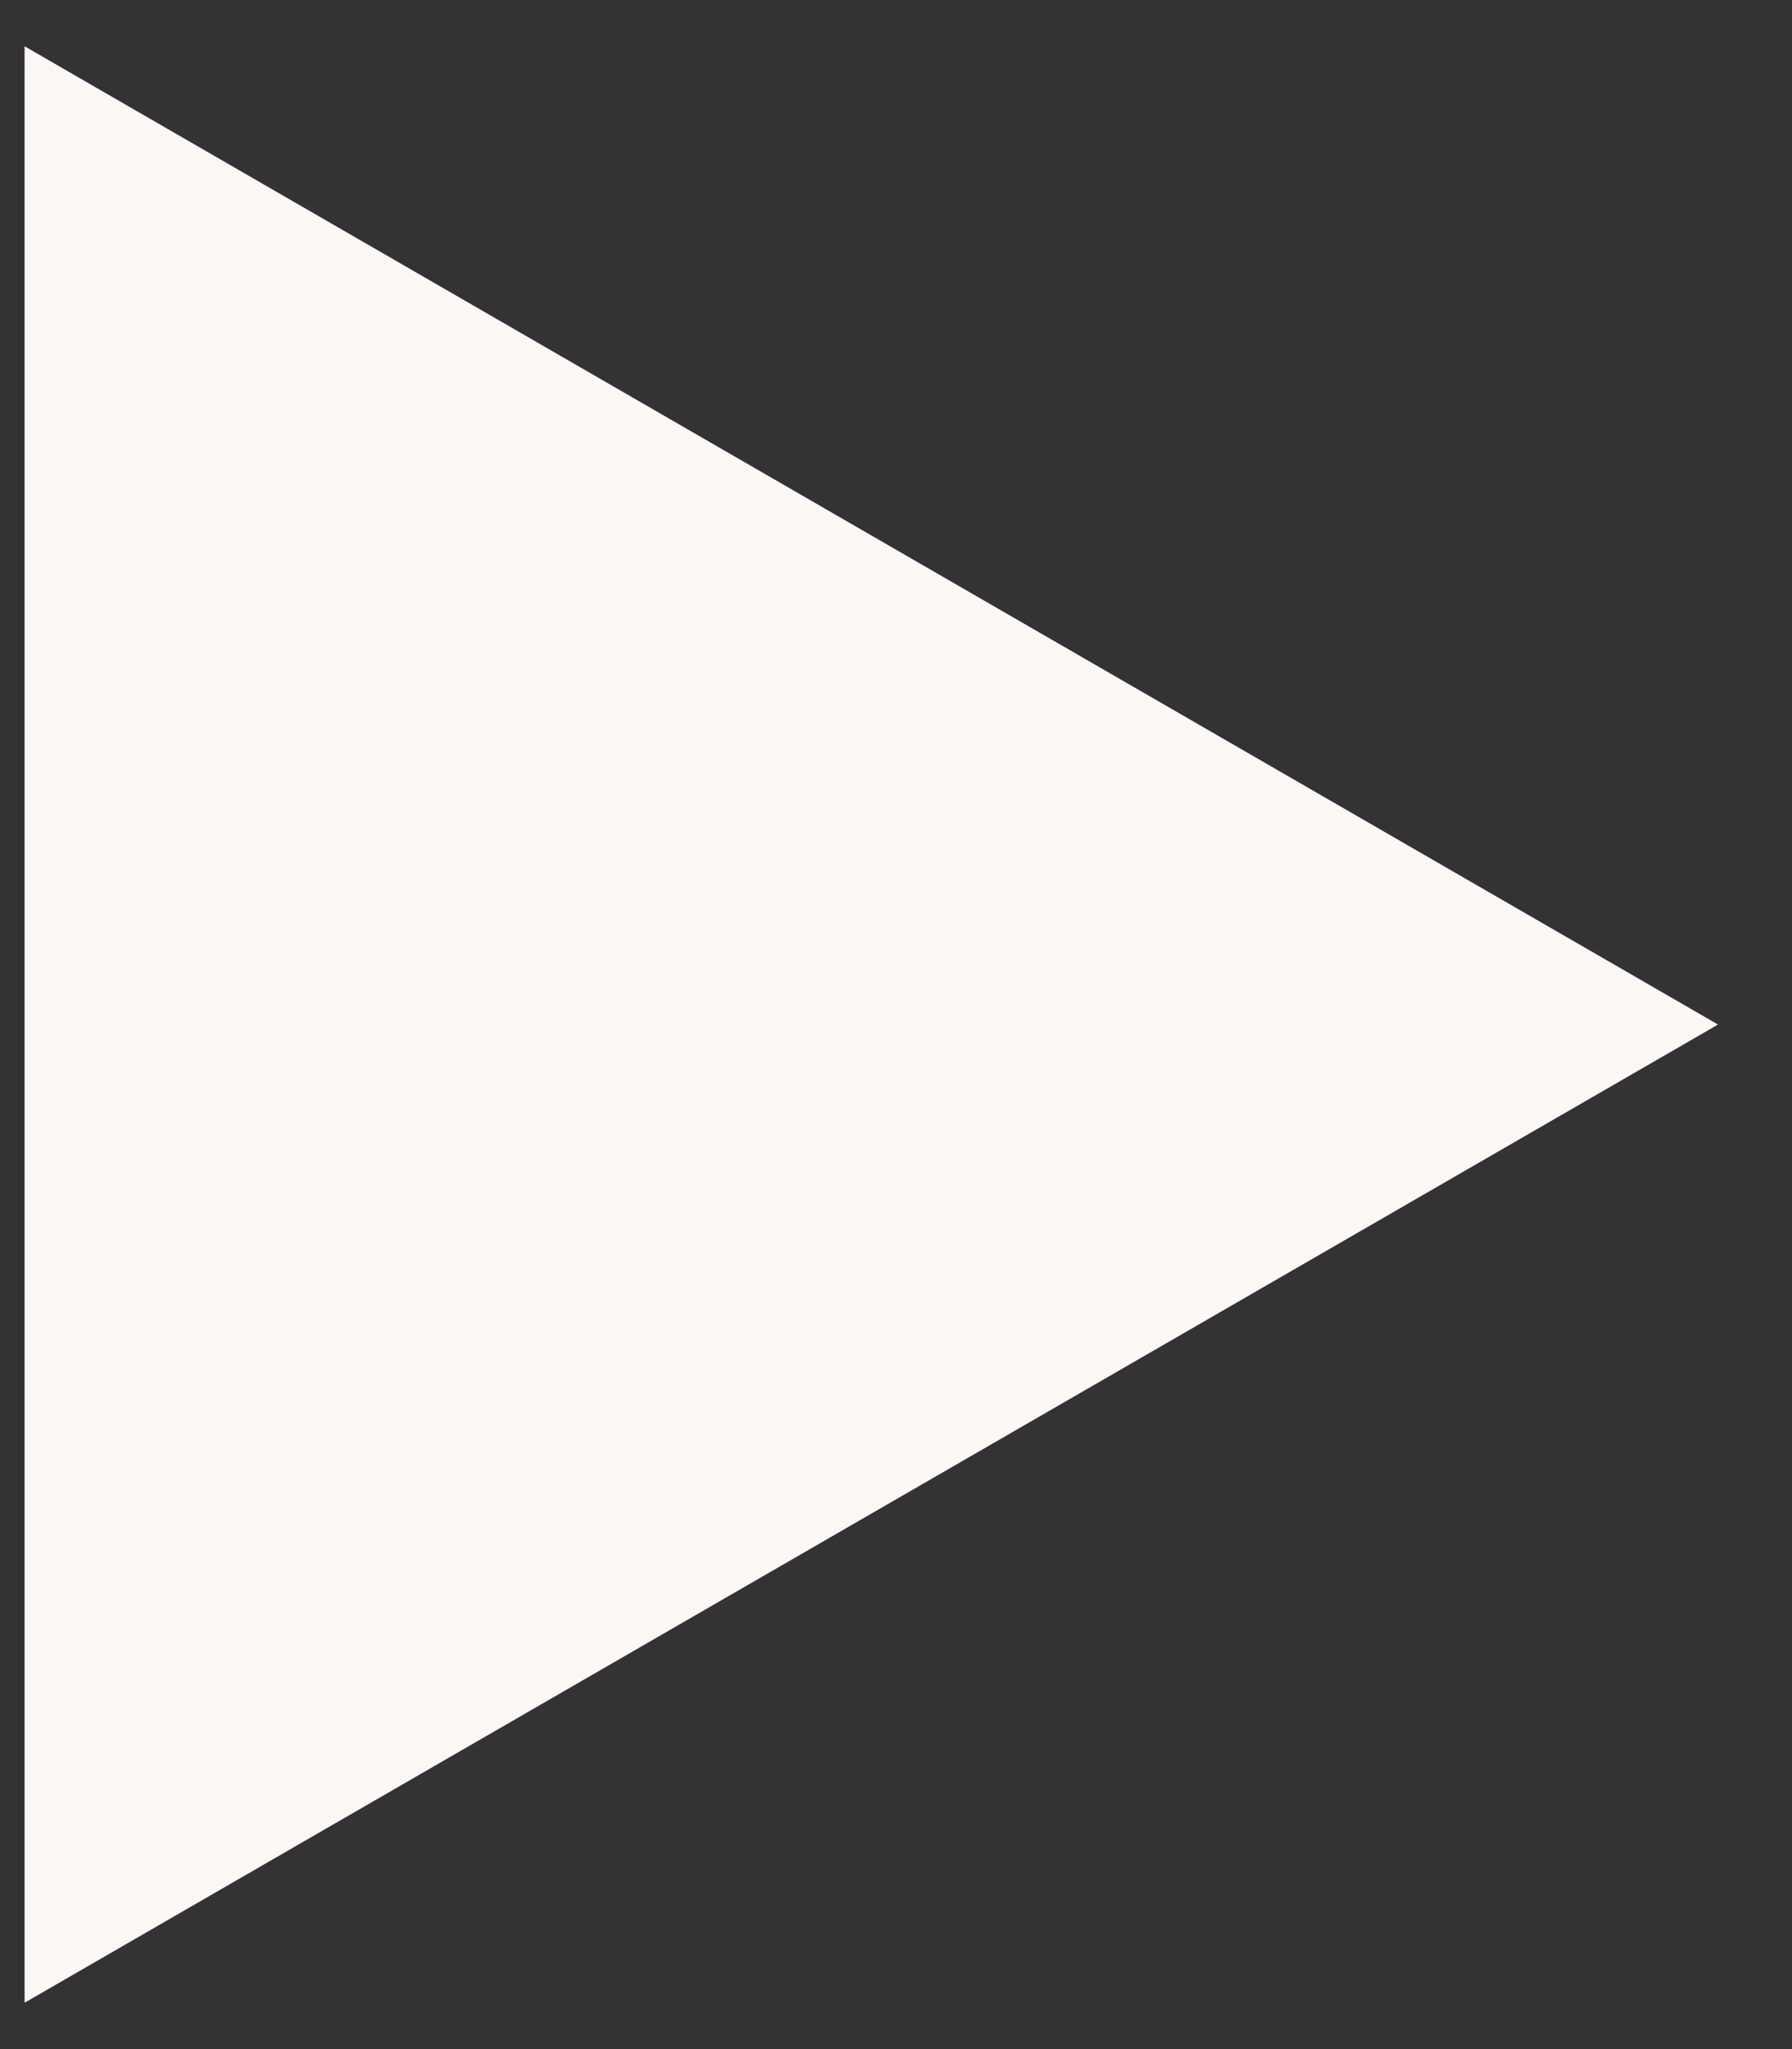 <svg xmlns="http://www.w3.org/2000/svg" width="21" height="24" fill="none"><rect width="100%" height="100%" fill="#333333" stroke="none"/><path fill="#F9F8F4" d="M20.133 12 .288 23.457V.542L20.133 12z"/></svg>